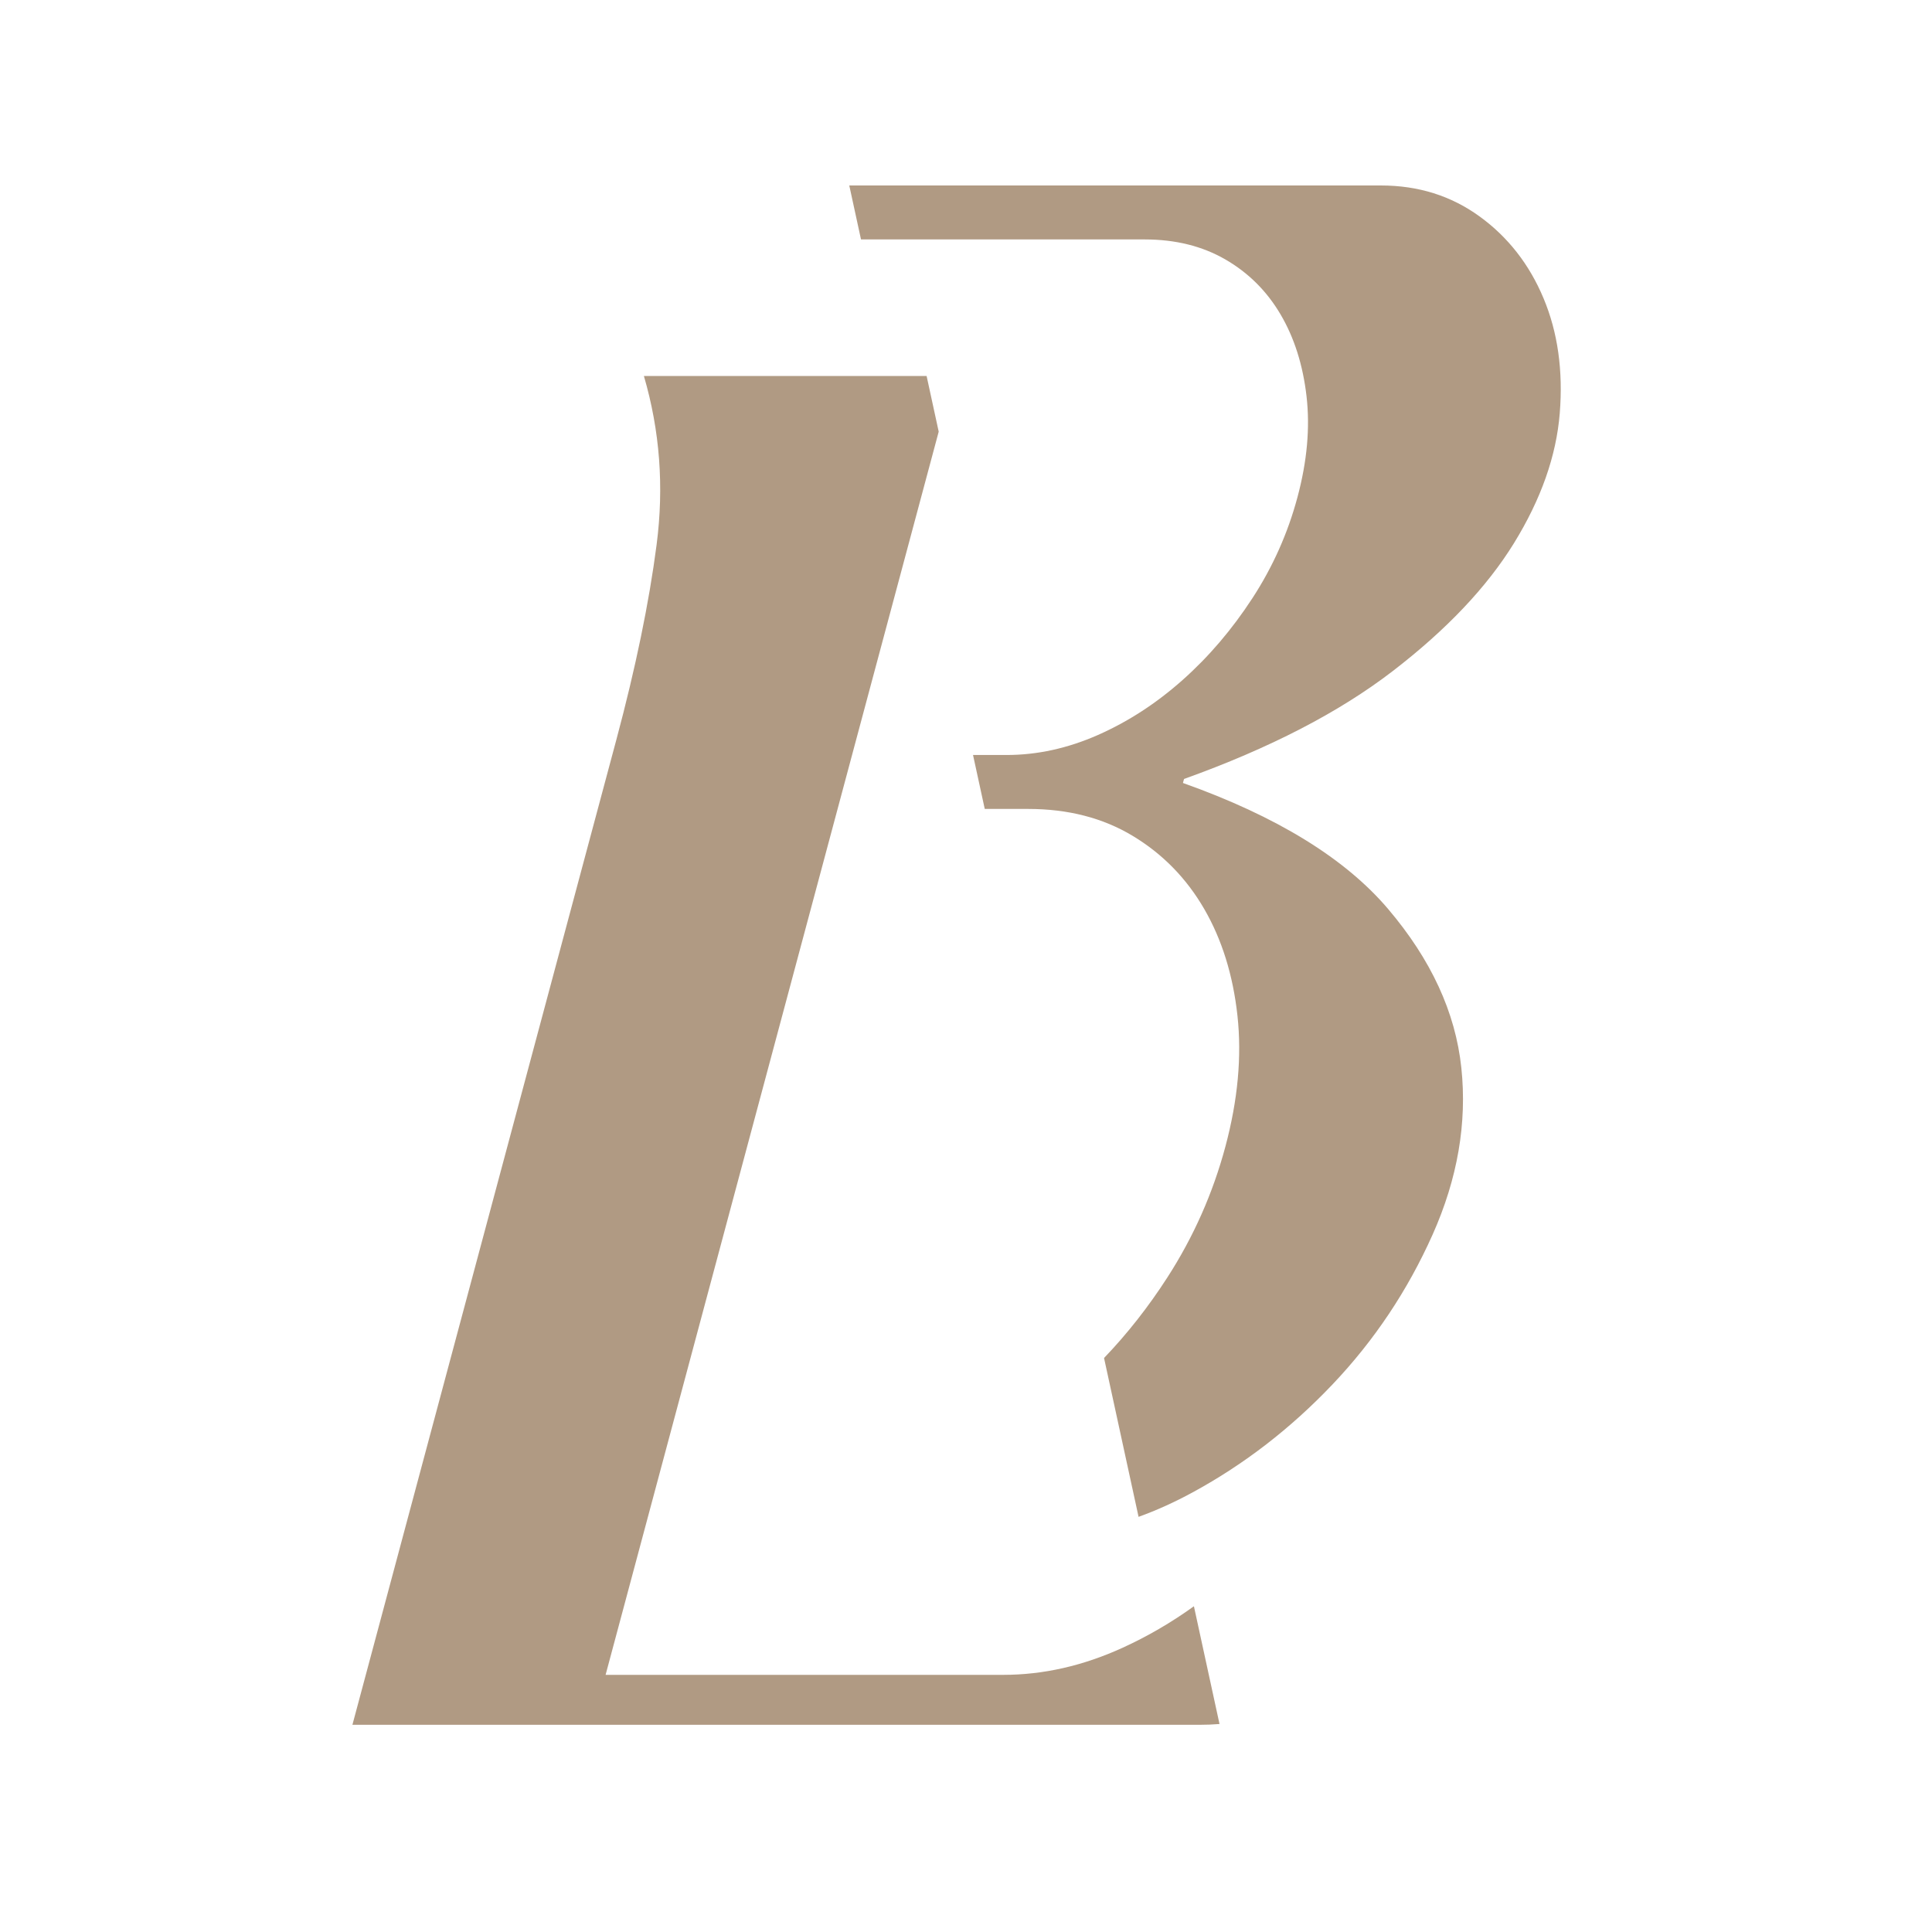 <?xml version="1.0" encoding="UTF-8"?> <svg xmlns="http://www.w3.org/2000/svg" xmlns:xlink="http://www.w3.org/1999/xlink" xmlns:xodm="http://www.corel.com/coreldraw/odm/2003" xml:space="preserve" width="210mm" height="210mm" version="1.1" style="shape-rendering:geometricPrecision; text-rendering:geometricPrecision; image-rendering:optimizeQuality; fill-rule:evenodd; clip-rule:evenodd" viewBox="0 0 21000 21000"> <defs> <style type="text/css"> .fil0 {fill:#B09A83;fill-rule:nonzero} </style> </defs> <g id="Warstwa_x0020_1">  <path class="fil0" d="M13255.5 18739.21c-72.32,5.76 -144.21,8.64 -215.66,8.64l-9209.29 0 2869.17 -10707.99c209.5,-782.05 355.2,-1487.76 437.11,-2117.76 81.86,-629.85 35.82,-1241.62 -138.05,-1835.44l3072.98 0 131.5 605.3 -1257.55 4692.85 -239.09 892.29 -156.99 586.28 -344.51 1285.69 -1622.58 6055.82 4322.25 0c434.39,0 866.02,-97.77 1294.88,-293.34 270.7,-123.26 529.95,-273.97 777.6,-452.26l278.23 1279.92z"></path> <path class="fil0" d="M12858.04 8510.55c1018.11,361.99 1760.99,818.08 2228.99,1368.34 467.84,550.22 733.56,1125.78 796.97,1726.66 63.52,600.88 -40.6,1205.55 -312.08,1813.74 -271.68,608.14 -634.19,1151.1 -1088.22,1628.85 -453.84,477.99 -960.35,868.93 -1519.61,1172.97 -198.69,107.94 -394.73,196.71 -588.37,266.31l-375.25 -1726.46c252.07,-263.04 481.42,-554.69 687.72,-874.85 284.9,-441.53 495.19,-915.85 631.14,-1422.59 135.73,-506.71 179.44,-981.07 131.35,-1422.59 -48.14,-441.73 -168.91,-829.05 -361.99,-1162.04 -193.09,-333.03 -451.71,-597.41 -775.9,-792.79 -324,-195.53 -703.23,-293.34 -1137.7,-293.34l-471.27 0 -127.44 -586.32 365.03 0c332.99,0 663.69,-72.44 992.15,-217.2 328.21,-144.95 635.01,-343.95 920.06,-597.41 285.09,-253.25 538.55,-550.22 760.04,-890.55 221.38,-340.13 384.52,-705.75 489.23,-1096.86 104.91,-390.91 137.65,-756.57 98.55,-1096.86 -39.09,-340.33 -133.43,-637.1 -282.76,-890.55 -149.18,-253.29 -349.37,-452.46 -600.1,-597.25 -250.8,-144.72 -542.8,-217.2 -875.79,-217.2l-3084.08 0 -127.47 -586.48 5779.72 0c405.51,0 762.64,112.37 1071.69,336.66 309.24,224.49 540.91,521.31 695.37,890.55 154.54,369.25 213.01,785.49 175.85,1248.88 -37.36,463.42 -203.27,934.11 -497.71,1411.9 -294.68,477.74 -733.73,941.17 -1317.37,1390 -583.6,449.02 -1339.97,839.93 -2269.03,1172.96l-11.72 43.52z"></path> </g> </svg> 